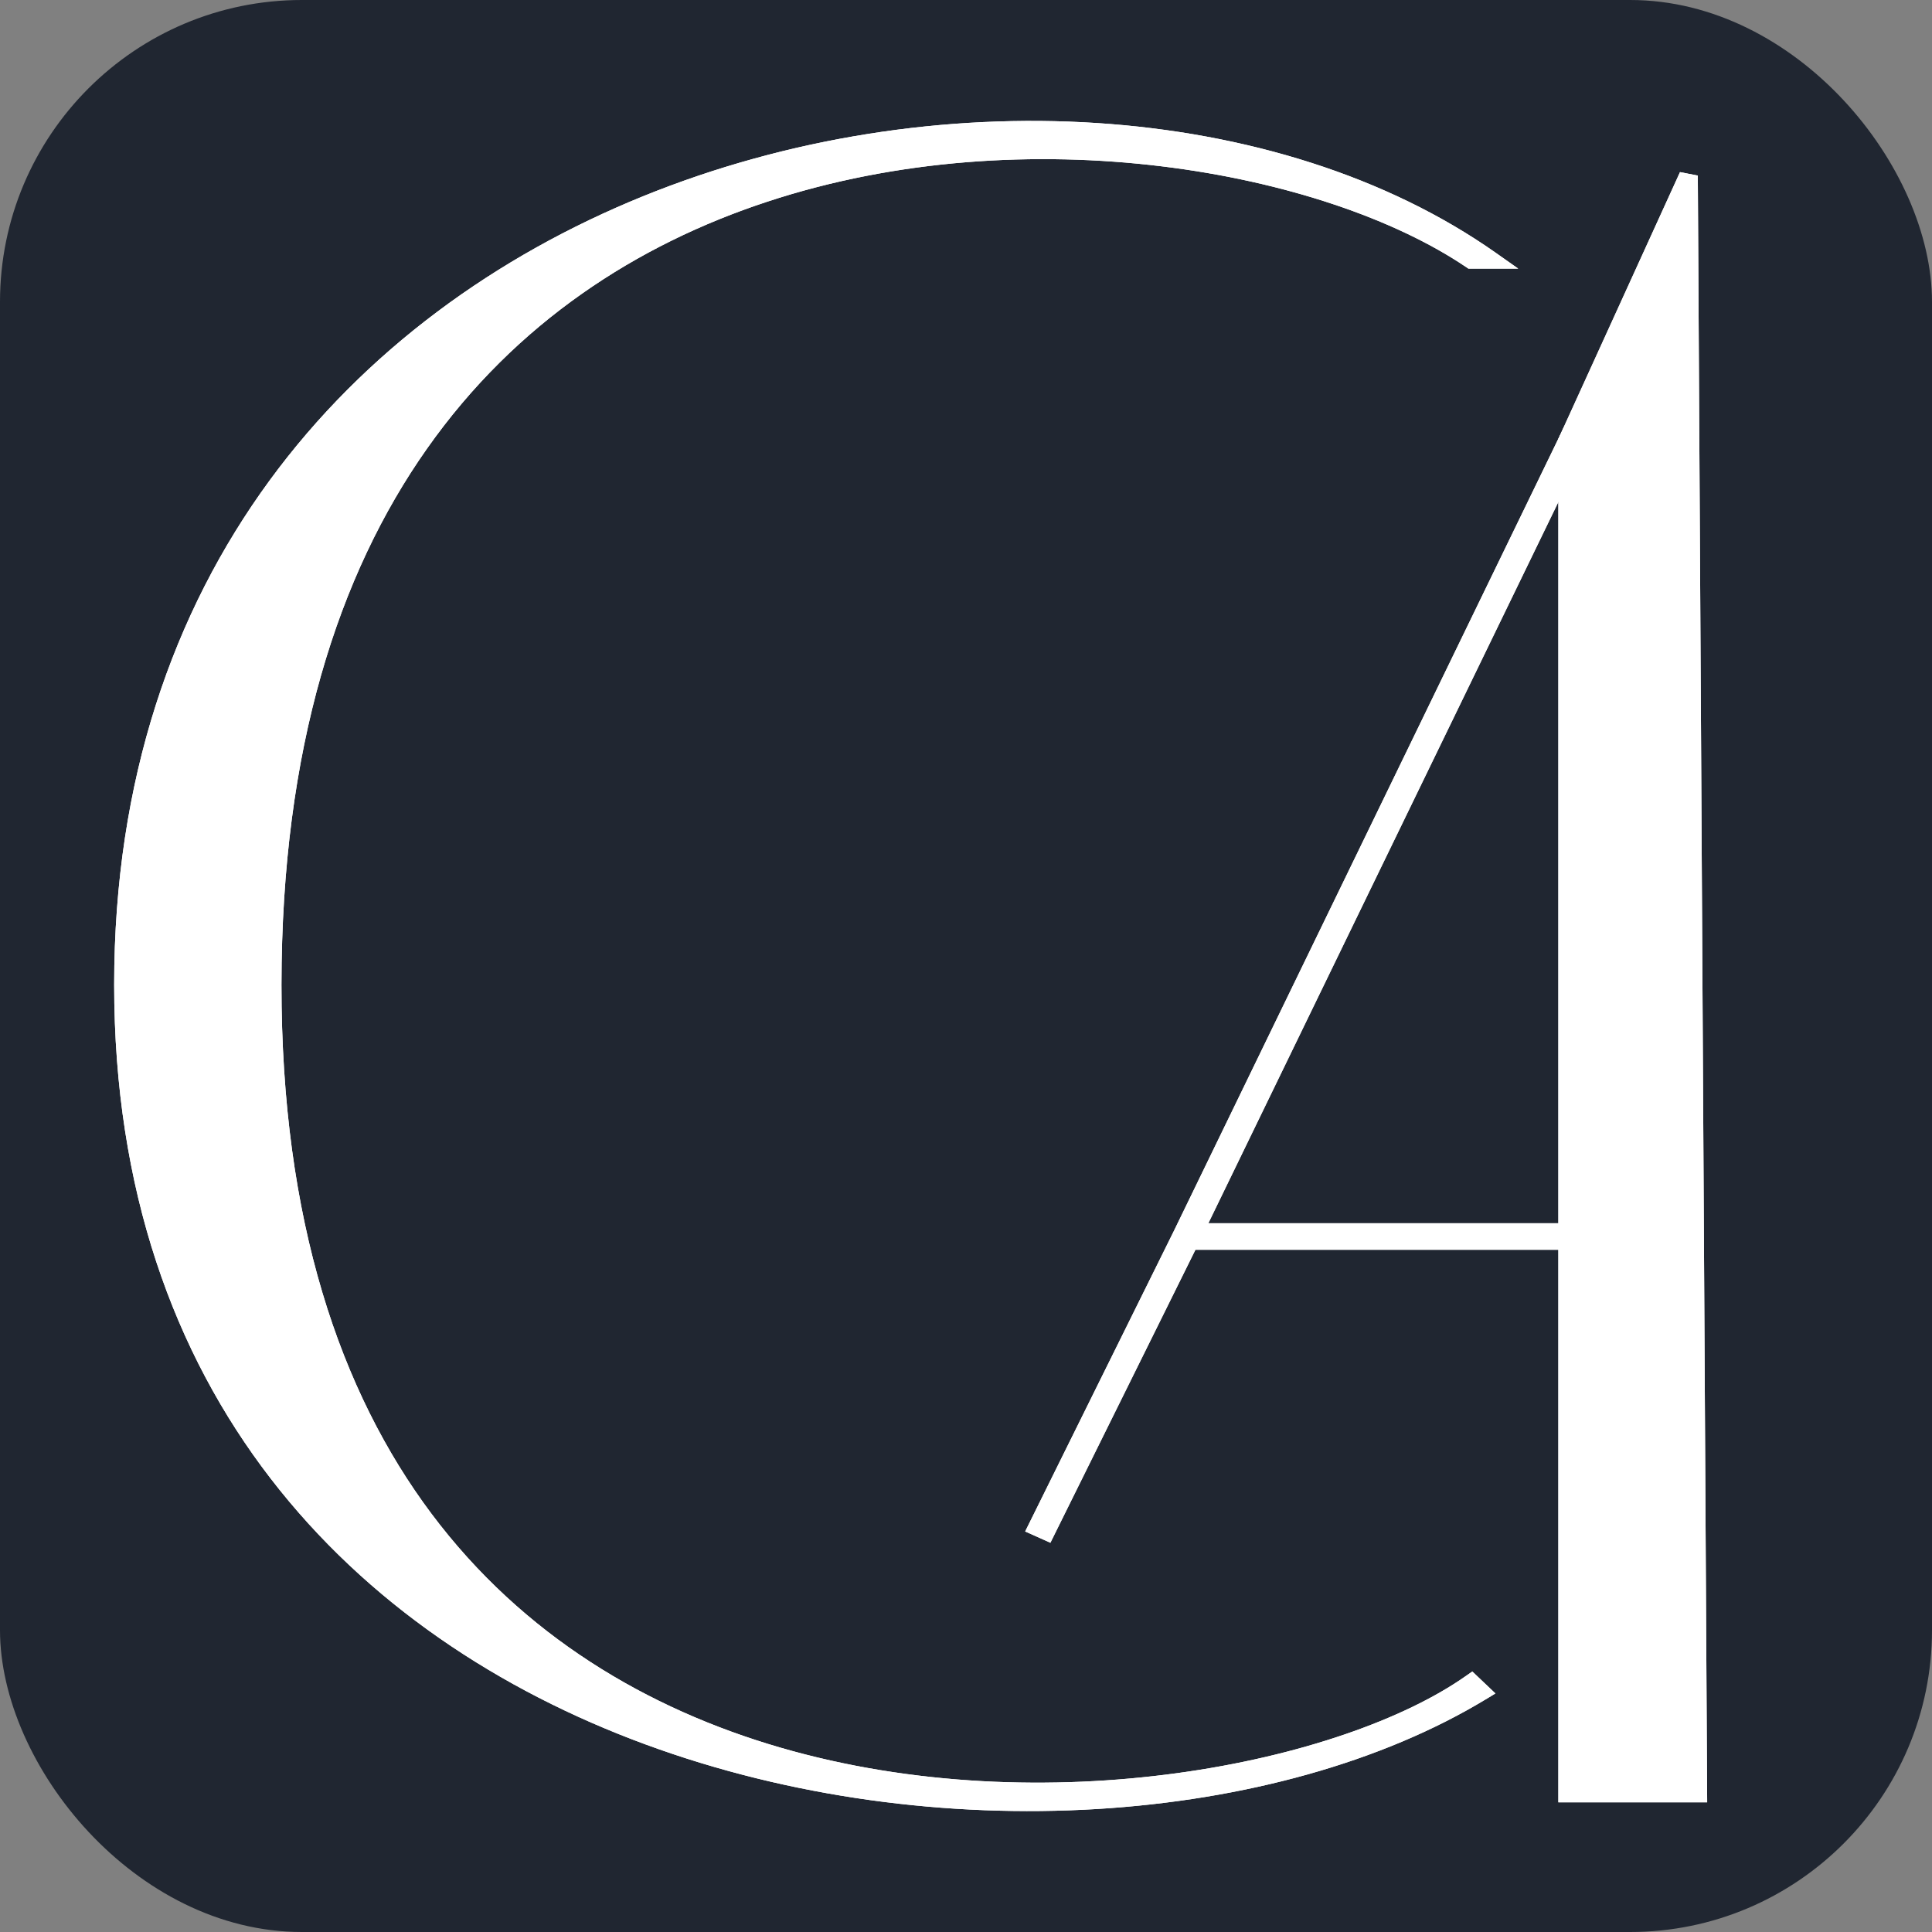 <svg width="32" height="32" viewBox="0 0 32 32" fill="none" xmlns="http://www.w3.org/2000/svg">
<rect x="0" y="0" width="32" height="32" fill="#808080" stroke="none"/>
<rect width="32" height="32" rx="5" fill="#202631"/>
<path d="M2.044 16.311C2.044 2.84 17.596 -0.675 24.678 4.303H24.37C19.597 1.081 4.517 0.593 4.507 16.31C4.498 32.027 20.213 30.807 24.37 27.878L24.524 28.025C17.75 32.124 2.044 29.781 2.044 16.311Z" fill="white"/>
<path fill-rule="evenodd" clip-rule="evenodd" d="M10.645 3.253C15.458 1.297 21.176 1.658 24.77 4.184L25.146 4.449H24.321L24.281 4.422C23.114 3.634 21.303 3.005 19.235 2.754C17.17 2.503 14.862 2.63 12.704 3.342C10.547 4.052 8.541 5.346 7.073 7.43C5.603 9.515 4.665 12.402 4.662 16.309C4.66 20.215 5.634 23.054 7.148 25.074C8.662 27.093 10.725 28.306 12.922 28.945C15.12 29.584 17.451 29.648 19.49 29.37C21.533 29.092 23.267 28.472 24.279 27.76L24.386 27.685L24.769 28.049L24.607 28.147C21.172 30.226 15.5 30.663 10.689 28.892C5.864 27.116 1.891 23.113 1.891 16.309C1.891 9.51 5.821 5.214 10.645 3.253ZM10.766 3.522C6.044 5.442 2.198 9.638 2.199 16.309C2.199 22.977 6.079 26.881 10.8 28.619C11.463 28.863 12.142 29.064 12.829 29.224C10.579 28.569 8.456 27.323 6.898 25.244C5.338 23.163 4.352 20.261 4.354 16.308C4.357 12.357 5.306 9.41 6.817 7.267C8.327 5.124 10.391 3.794 12.603 3.065C14.813 2.336 17.17 2.208 19.274 2.463C19.58 2.501 19.88 2.546 20.174 2.598C17.207 1.997 13.808 2.286 10.766 3.522Z" fill="white"/>
<path d="M2.044 16.311C2.044 2.84 17.596 -0.675 24.678 4.303H24.37C19.597 1.081 4.517 0.593 4.507 16.31C4.498 32.027 20.213 30.807 24.37 27.878L24.524 28.025C17.75 32.124 2.044 29.781 2.044 16.311Z" fill="white"/>
<path fill-rule="evenodd" clip-rule="evenodd" d="M10.645 3.253C15.458 1.297 21.176 1.658 24.77 4.184L25.146 4.449H24.321L24.281 4.422C23.114 3.634 21.303 3.005 19.235 2.754C17.17 2.503 14.862 2.63 12.704 3.342C10.547 4.052 8.541 5.346 7.073 7.43C5.603 9.515 4.665 12.402 4.662 16.309C4.66 20.215 5.634 23.054 7.148 25.074C8.662 27.093 10.725 28.306 12.922 28.945C15.12 29.584 17.451 29.648 19.49 29.37C21.533 29.092 23.267 28.472 24.279 27.76L24.386 27.685L24.769 28.049L24.607 28.147C21.172 30.226 15.5 30.663 10.689 28.892C5.864 27.116 1.891 23.113 1.891 16.309C1.891 9.51 5.821 5.214 10.645 3.253ZM10.766 3.522C6.044 5.442 2.198 9.638 2.199 16.309C2.199 22.977 6.079 26.881 10.8 28.619C11.463 28.863 12.142 29.064 12.829 29.224C10.579 28.569 8.456 27.323 6.898 25.244C5.338 23.163 4.352 20.261 4.354 16.308C4.357 12.357 5.306 9.41 6.817 7.267C8.327 5.124 10.391 3.794 12.603 3.065C14.813 2.336 17.17 2.208 19.274 2.463C19.58 2.501 19.88 2.546 20.174 2.598C17.207 1.997 13.808 2.286 10.766 3.522Z" fill="white"/>
<path d="M28.12 29.707H25.965V7.303L27.966 2.91L28.12 29.707Z" fill="white"/>
<path fill-rule="evenodd" clip-rule="evenodd" d="M27.826 2.851L28.121 2.908L28.276 29.852H25.811V7.271L27.826 2.851ZM26.119 7.332V29.559H27.966L27.817 3.606L26.119 7.332Z" fill="white"/>
<path fill-rule="evenodd" clip-rule="evenodd" d="M19.444 20.387L25.91 7.063L26.329 7.248L20.014 20.261H25.966V20.7H19.8L17.398 25.553L16.98 25.366L19.443 20.389L19.444 20.387Z" fill="white"/>
<path d="M28.12 29.707H25.965V7.303L27.966 2.91L28.12 29.707Z" fill="white"/>
<path fill-rule="evenodd" clip-rule="evenodd" d="M27.826 2.851L28.121 2.908L28.276 29.852H25.811V7.271L27.826 2.851ZM26.119 7.332V29.559H27.966L27.817 3.606L26.119 7.332Z" fill="white"/>
<path fill-rule="evenodd" clip-rule="evenodd" d="M19.444 20.387L25.91 7.063L26.329 7.248L20.014 20.261H25.966V20.7H19.8L17.398 25.553L16.98 25.366L19.443 20.389L19.444 20.387Z" fill="white"/>
</svg>
